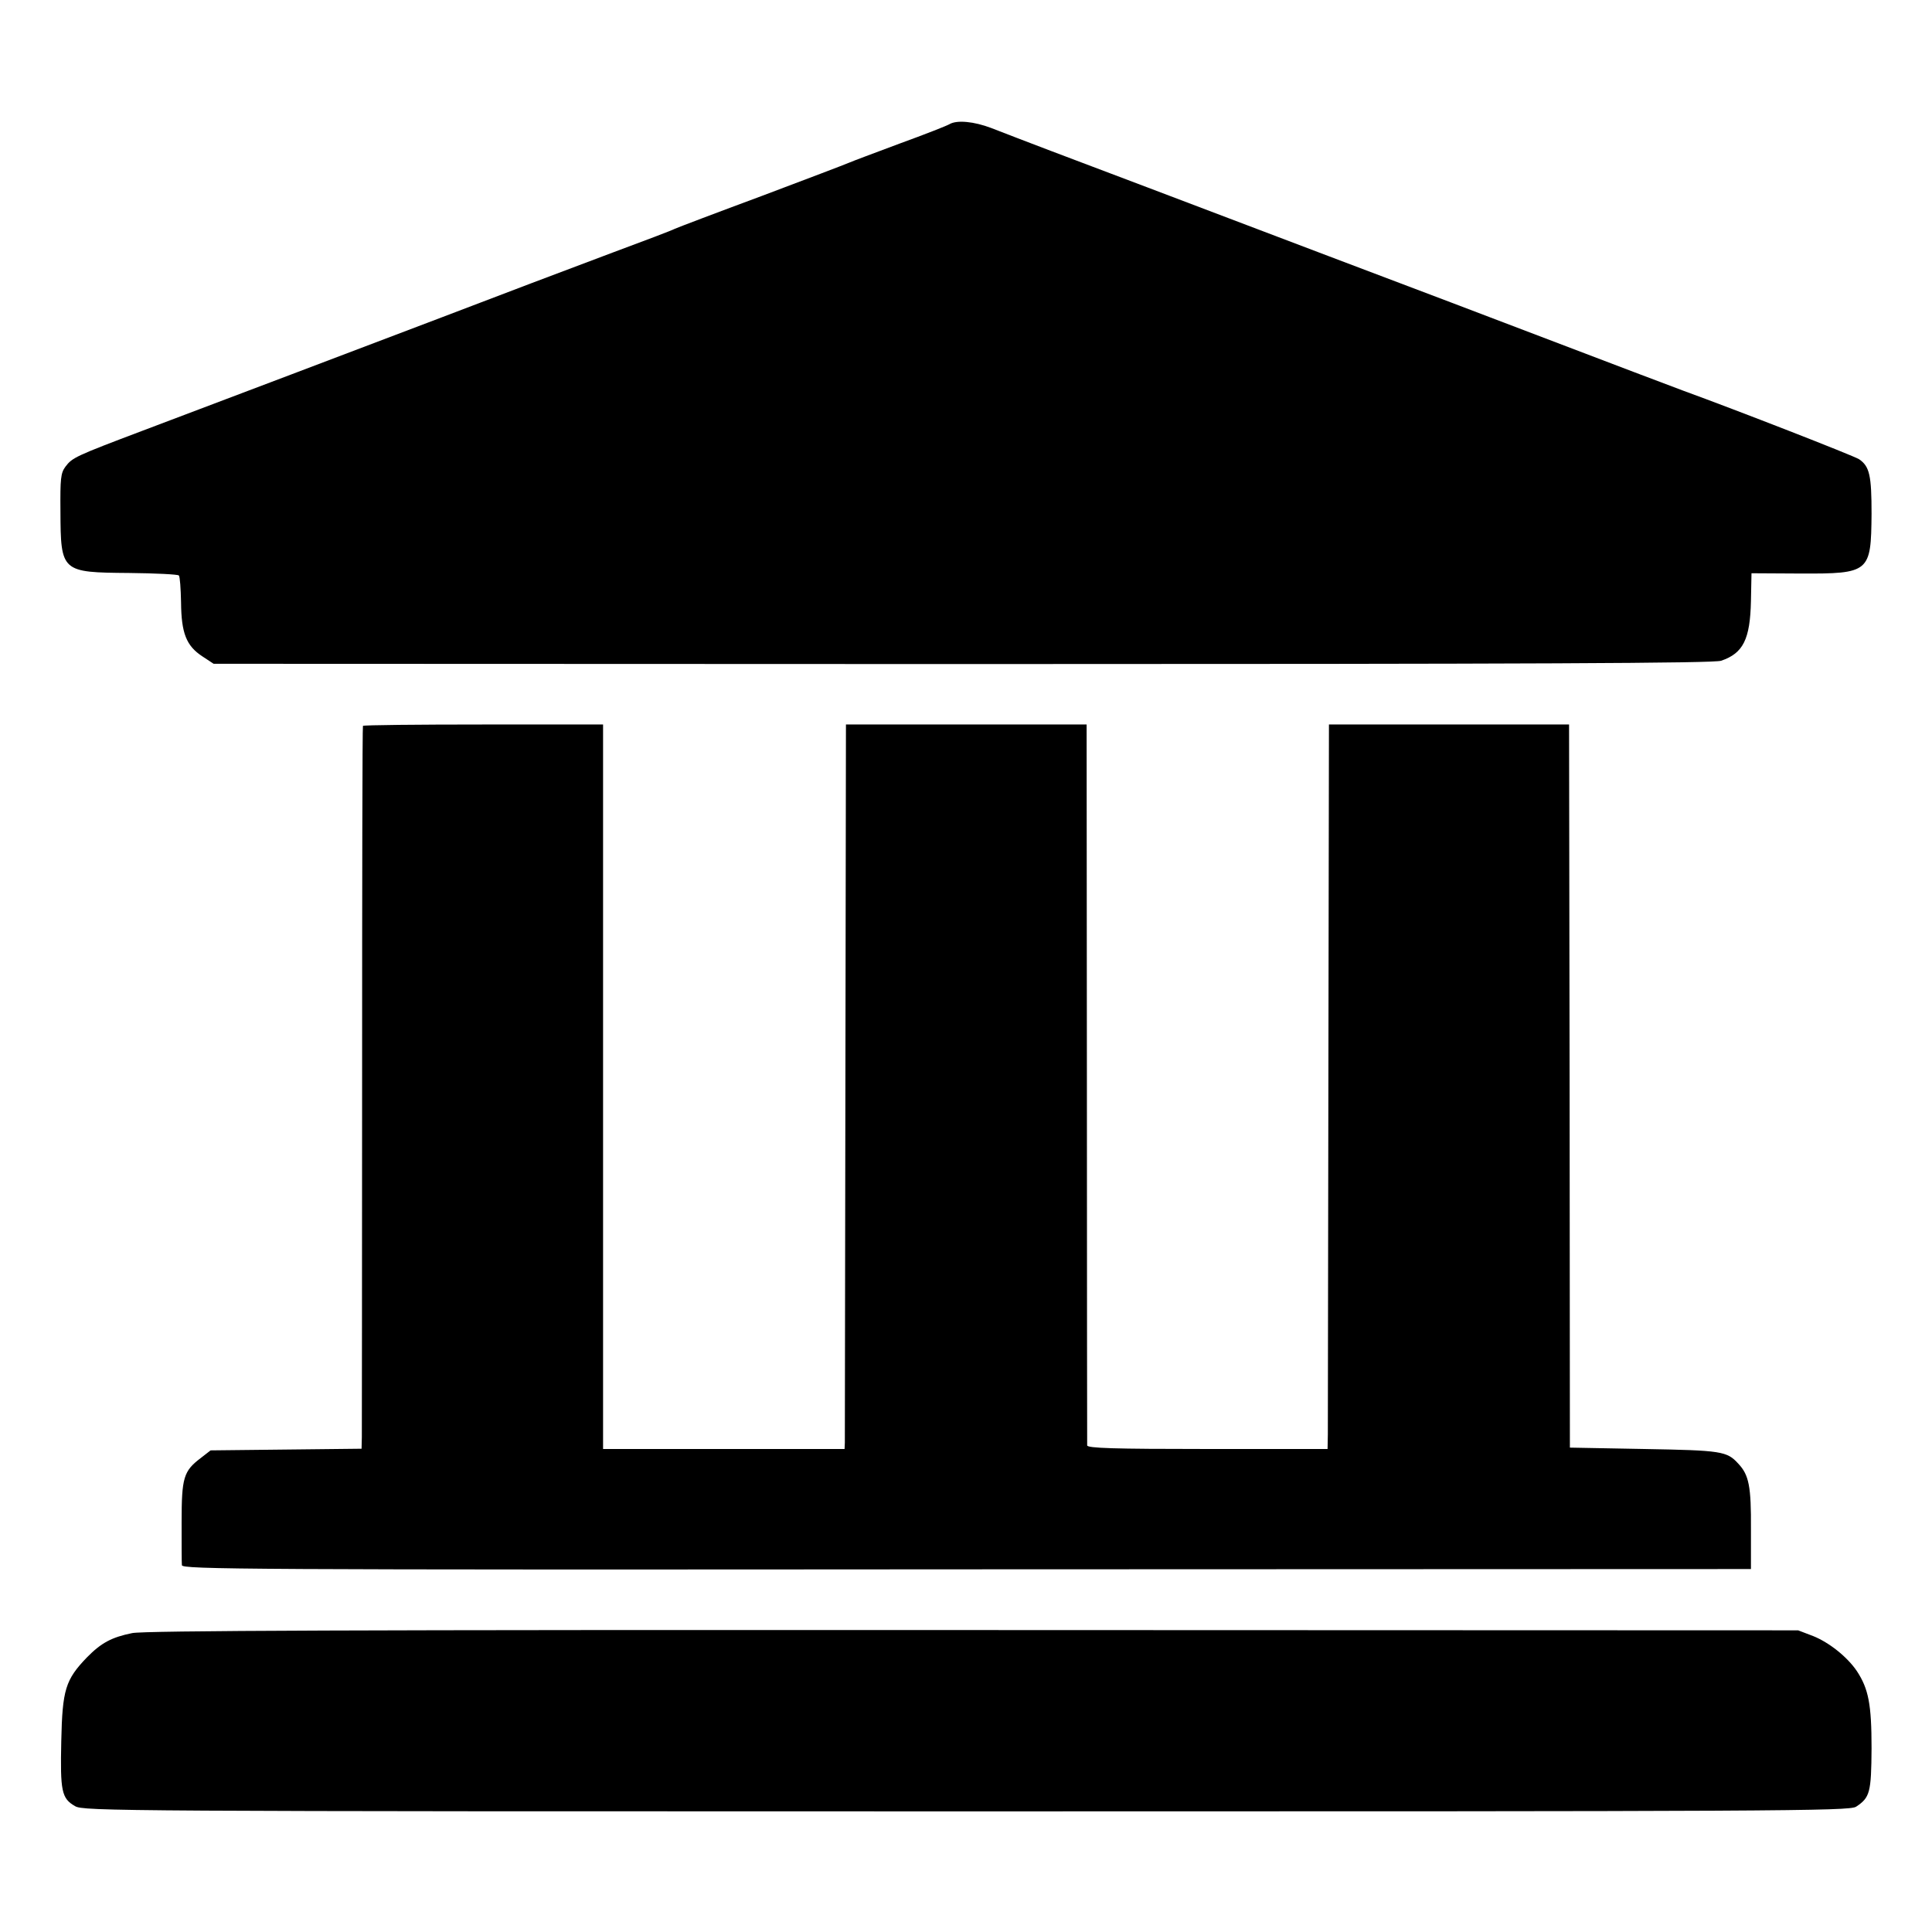 <?xml version="1.0" standalone="no"?>
<!DOCTYPE svg PUBLIC "-//W3C//DTD SVG 20010904//EN"
 "http://www.w3.org/TR/2001/REC-SVG-20010904/DTD/svg10.dtd">
<svg version="1.0" xmlns="http://www.w3.org/2000/svg"
 width="700pt" height="700pt" viewBox="0 0 700 700"
 preserveAspectRatio="xMidYMid meet">
<g transform="translate(0,700) scale(0.1,-0.1)"
fill="#000000" stroke="none">
<path d="M3440 6550 c-8 -5 -89 -37 -180 -70 -91 -34 -174 -65 -185 -70 -11
-5 -153 -59 -315 -120 -162 -60 -304 -114 -315 -119 -11 -6 -112 -44 -225 -86
-292 -110 -295 -111 -620 -235 -327 -124 -766 -291 -1082 -410 -246 -93 -256
-98 -281 -131 -17 -23 -19 -43 -18 -161 1 -221 3 -222 249 -224 95 -1 176 -5
180 -9 4 -4 7 -48 8 -98 1 -111 19 -157 77 -195 l41 -27 2713 -1 c2100 0 2722
3 2749 12 80 27 105 78 108 216 l2 101 176 -1 c253 -1 257 4 259 216 0 139 -7
172 -45 198 -20 13 -449 180 -636 248 -33 12 -162 61 -845 321 -278 105 -531
201 -1095 415 -300 113 -455 172 -568 216 -63 24 -125 30 -152 14z"/>
<path d="M1315 4370 c-2 -3 -3 -574 -3 -1270 0 -696 -1 -1284 -1 -1307 l-1
-42 -273 -3 -274 -3 -36 -28 c-62 -47 -69 -71 -69 -231 0 -77 0 -148 1 -157 1
-15 221 -17 2843 -15 l2842 1 0 145 c1 154 -7 196 -46 237 -41 45 -60 48 -341
53 l-269 5 -1 1310 -2 1310 -435 0 -435 0 -2 -1260 c-1 -693 -2 -1284 -2
-1312 l-1 -53 -435 0 c-341 0 -435 3 -436 13 0 6 -1 597 -1 1312 l-1 1300
-436 0 -436 0 -2 -1290 c-1 -709 -2 -1300 -2 -1312 l-1 -23 -437 0 -438 0 0
1312 0 1313 -433 0 c-239 0 -435 -2 -437 -5z"/>
<path d="M479 1083 c-74 -15 -112 -35 -164 -88 -78 -81 -89 -117 -93 -303 -4
-182 1 -208 50 -236 30 -18 147 -19 3229 -19 2957 0 3200 1 3224 17 50 33 55
51 56 212 0 159 -11 215 -53 279 -35 52 -101 104 -158 127 l-55 21 -2989 1
c-2237 1 -3004 -2 -3047 -11z"/>
</g>
</svg>
